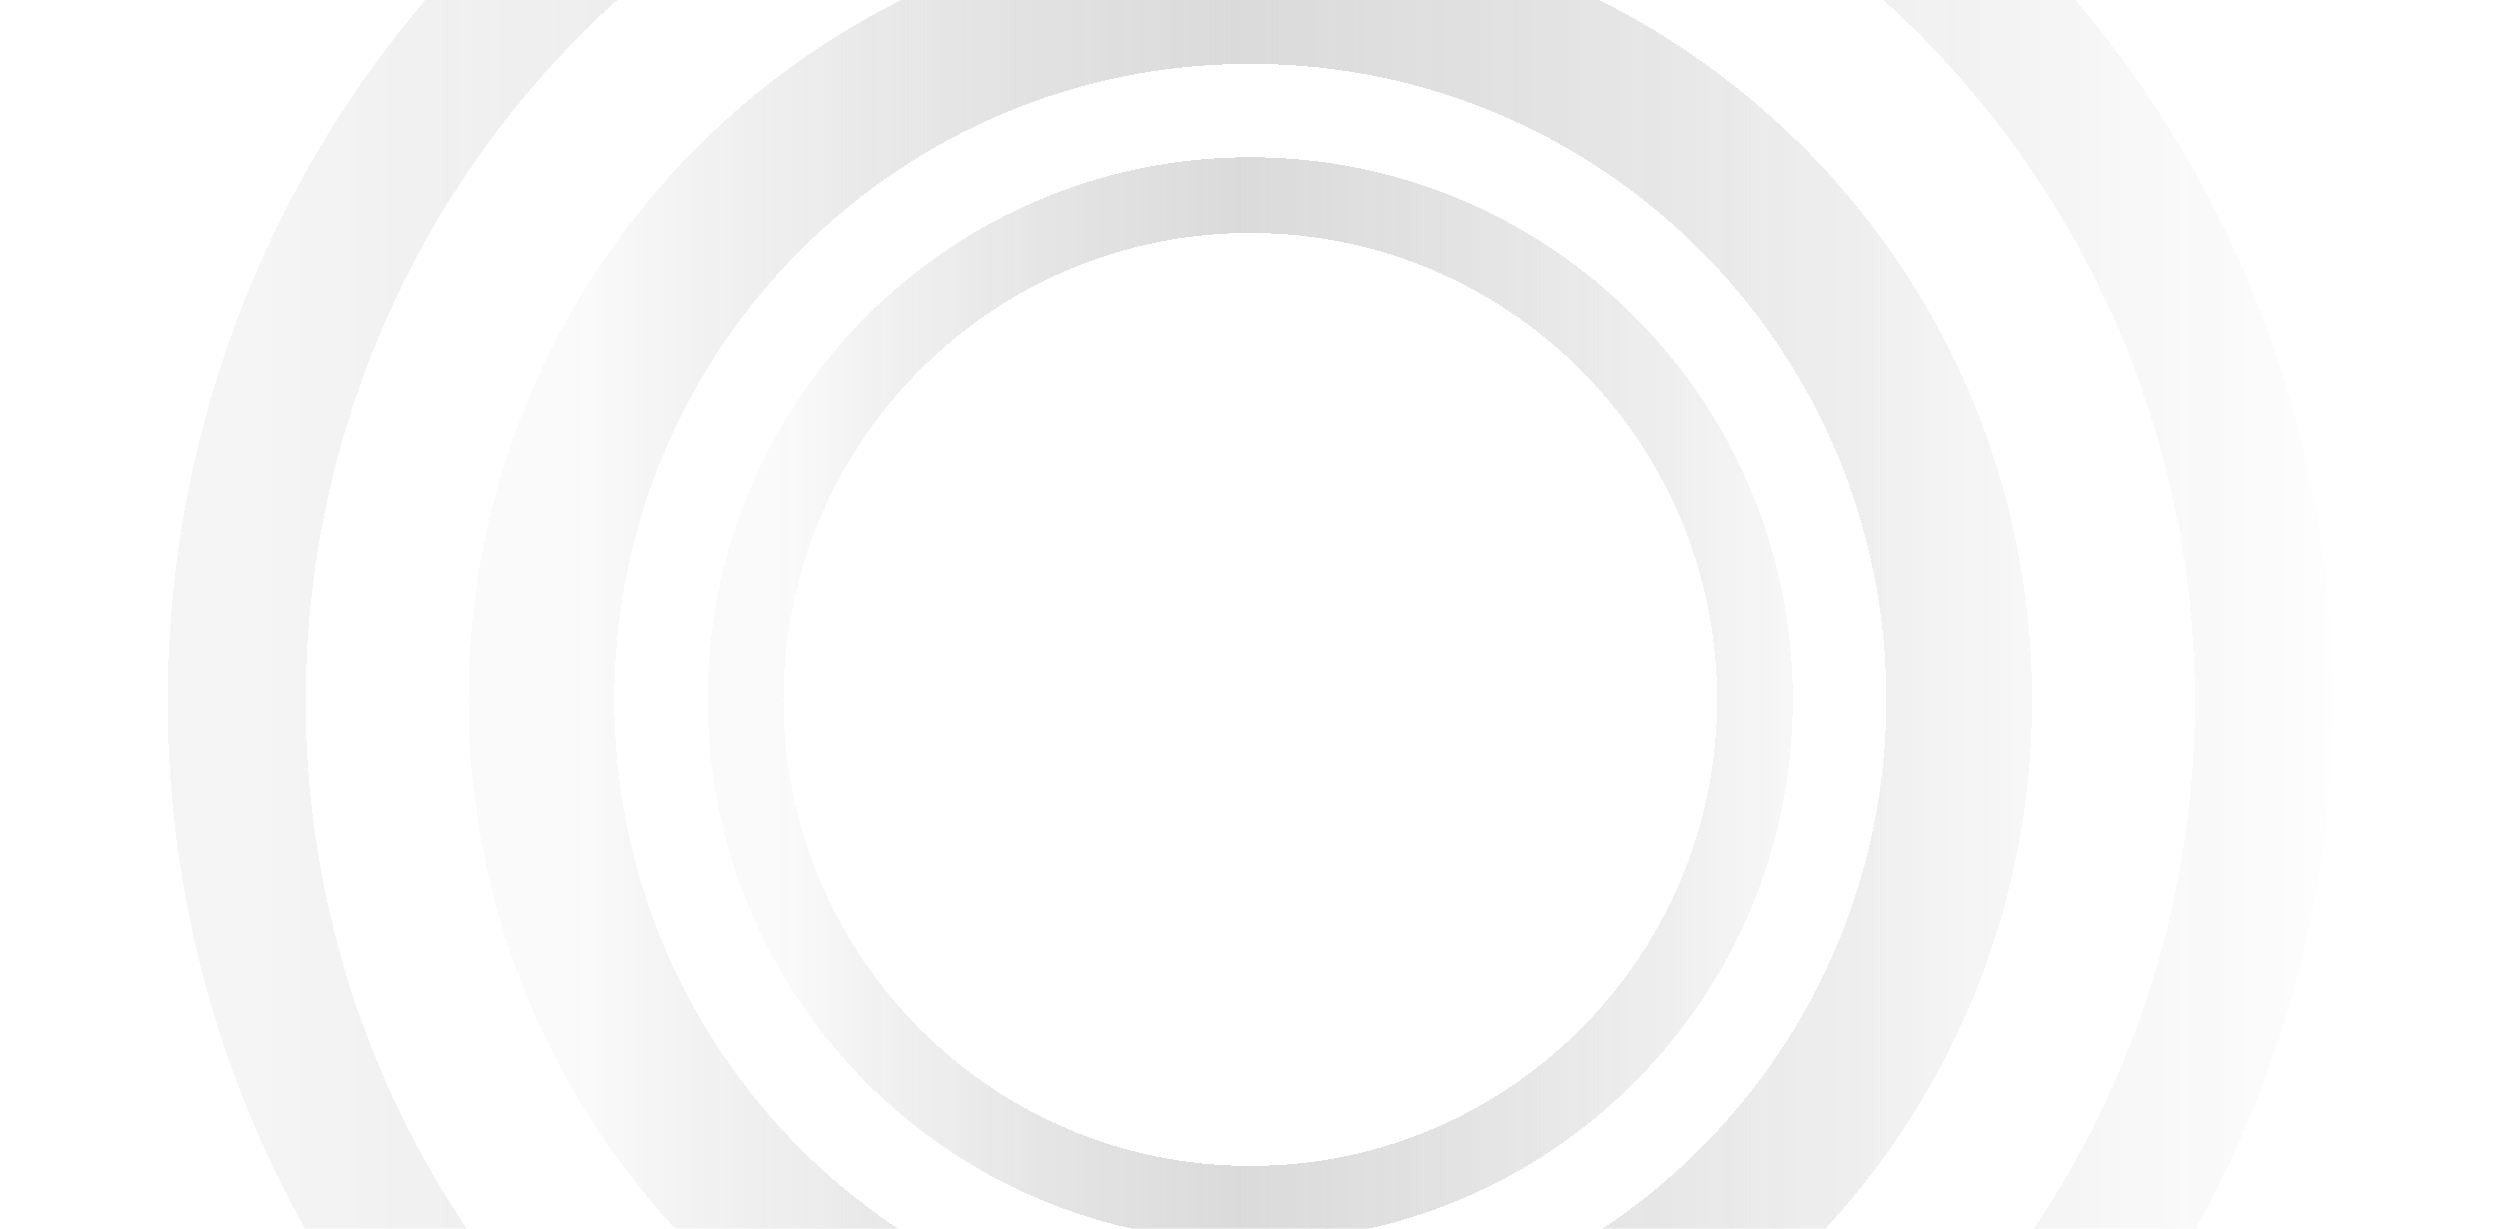<svg xmlns="http://www.w3.org/2000/svg" fill="none" viewBox="0 0 3532 1736" height="1736" width="3532">
<g clip-path="url(#clip0_54_124)" opacity="0.7">
<g data-figma-bg-blur-radius="46.4117" filter="url(#filter0_d_54_124)">
<path shape-rendering="crispEdges" stroke-width="206" stroke-opacity="0.29" stroke="url(#paint0_linear_54_124)" d="M1766.4 -36C2319.56 -36 2767.9 412.207 2767.9 965C2767.9 1517.79 2319.56 1966 1766.4 1966C1213.24 1966 764.898 1517.79 764.898 965C764.898 412.207 1213.24 -36 1766.4 -36Z"></path>
</g>
<g data-figma-bg-blur-radius="46.4117" filter="url(#filter1_d_54_124)">
<path shape-rendering="crispEdges" stroke-width="107" stroke-opacity="0.29" stroke="url(#paint1_linear_54_124)" d="M1766.4 252.5C2160.21 252.5 2479.4 571.53 2479.4 965C2479.4 1358.47 2160.21 1677.5 1766.4 1677.5C1372.59 1677.5 1053.4 1358.47 1053.4 965C1053.4 571.53 1372.59 252.5 1766.4 252.5Z"></path>
</g>
<g data-figma-bg-blur-radius="47.8716" filter="url(#filter2_d_54_124)">
<circle shape-rendering="crispEdges" stroke-width="195" stroke-opacity="0.29" stroke="url(#paint2_linear_54_124)" r="1432" cy="966.5" cx="1766.4"></circle>
</g>
</g>
<defs>
<filter color-interpolation-filters="sRGB" filterUnits="userSpaceOnUse" height="2445.09" width="2446.09" y="-234.337" x="543.355" id="filter0_d_54_124">
<feFlood result="BackgroundImageFix" flood-opacity="0"></feFlood>
<feColorMatrix result="hardAlpha" values="0 0 0 0 0 0 0 0 0 0 0 0 0 0 0 0 0 0 127 0" type="matrix" in="SourceAlpha"></feColorMatrix>
<feOffset dy="23.206"></feOffset>
<feGaussianBlur stdDeviation="59.272"></feGaussianBlur>
<feComposite operator="out" in2="hardAlpha"></feComposite>
<feColorMatrix values="0 0 0 0 0 0 0 0 0 0 0 0 0 0 0 0 0 0 0.25 0" type="matrix"></feColorMatrix>
<feBlend result="effect1_dropShadow_54_124" in2="BackgroundImageFix" mode="normal"></feBlend>
<feBlend result="shape" in2="effect1_dropShadow_54_124" in="SourceGraphic" mode="normal"></feBlend>
</filter>
<filter color-interpolation-filters="sRGB" filterUnits="userSpaceOnUse" height="1769.09" width="1770.09" y="103.663" x="881.355" id="filter1_d_54_124">
<feFlood result="BackgroundImageFix" flood-opacity="0"></feFlood>
<feColorMatrix result="hardAlpha" values="0 0 0 0 0 0 0 0 0 0 0 0 0 0 0 0 0 0 127 0" type="matrix" in="SourceAlpha"></feColorMatrix>
<feOffset dy="23.206"></feOffset>
<feGaussianBlur stdDeviation="59.272"></feGaussianBlur>
<feComposite operator="out" in2="hardAlpha"></feComposite>
<feColorMatrix values="0 0 0 0 0 0 0 0 0 0 0 0 0 0 0 0 0 0 0.25 0" type="matrix"></feColorMatrix>
<feBlend result="effect1_dropShadow_54_124" in2="BackgroundImageFix" mode="normal"></feBlend>
<feBlend result="shape" in2="effect1_dropShadow_54_124" in="SourceGraphic" mode="normal"></feBlend>
</filter>
<filter color-interpolation-filters="sRGB" filterUnits="userSpaceOnUse" height="3303.54" width="3303.54" y="-661.336" x="114.626" id="filter2_d_54_124">
<feFlood result="BackgroundImageFix" flood-opacity="0"></feFlood>
<feColorMatrix result="hardAlpha" values="0 0 0 0 0 0 0 0 0 0 0 0 0 0 0 0 0 0 127 0" type="matrix" in="SourceAlpha"></feColorMatrix>
<feOffset dy="23.936"></feOffset>
<feGaussianBlur stdDeviation="61.136"></feGaussianBlur>
<feComposite operator="out" in2="hardAlpha"></feComposite>
<feColorMatrix values="0 0 0 0 0 0 0 0 0 0 0 0 0 0 0 0 0 0 0.25 0" type="matrix"></feColorMatrix>
<feBlend result="effect1_dropShadow_54_124" in2="BackgroundImageFix" mode="normal"></feBlend>
<feBlend result="shape" in2="effect1_dropShadow_54_124" in="SourceGraphic" mode="normal"></feBlend>
</filter>
<linearGradient gradientUnits="userSpaceOnUse" y2="734.508" x2="2935.35" y1="734.508" x1="441.353" id="paint0_linear_54_124">
<stop stop-opacity="0.1" stop-color="#0F0F0F" offset="0.148"></stop>
<stop stop-color="#4D4D4D" offset="0.522"></stop>
<stop stop-opacity="0.1" offset="1"></stop>
</linearGradient>
<linearGradient gradientUnits="userSpaceOnUse" y2="805.075" x2="2577.62" y1="805.075" x1="846.845" id="paint1_linear_54_124">
<stop stop-opacity="0.1" stop-color="#0F0F0F" offset="0.148"></stop>
<stop stop-color="#4D4D4D" offset="0.522"></stop>
<stop stop-opacity="0.1" offset="1"></stop>
</linearGradient>
<linearGradient gradientUnits="userSpaceOnUse" y2="647.172" x2="3357.19" y1="647.172" x1="185.209" id="paint2_linear_54_124">
<stop stop-opacity="0.21" stop-color="#0F0F0F" offset="0.05"></stop>
<stop stop-opacity="0.71" stop-color="#4D4D4D" offset="0.522"></stop>
<stop stop-opacity="0" offset="1"></stop>
</linearGradient>
<clipPath id="clip0_54_124">
<rect fill="white" height="1736" width="3532"></rect>
</clipPath>
</defs>
</svg>
